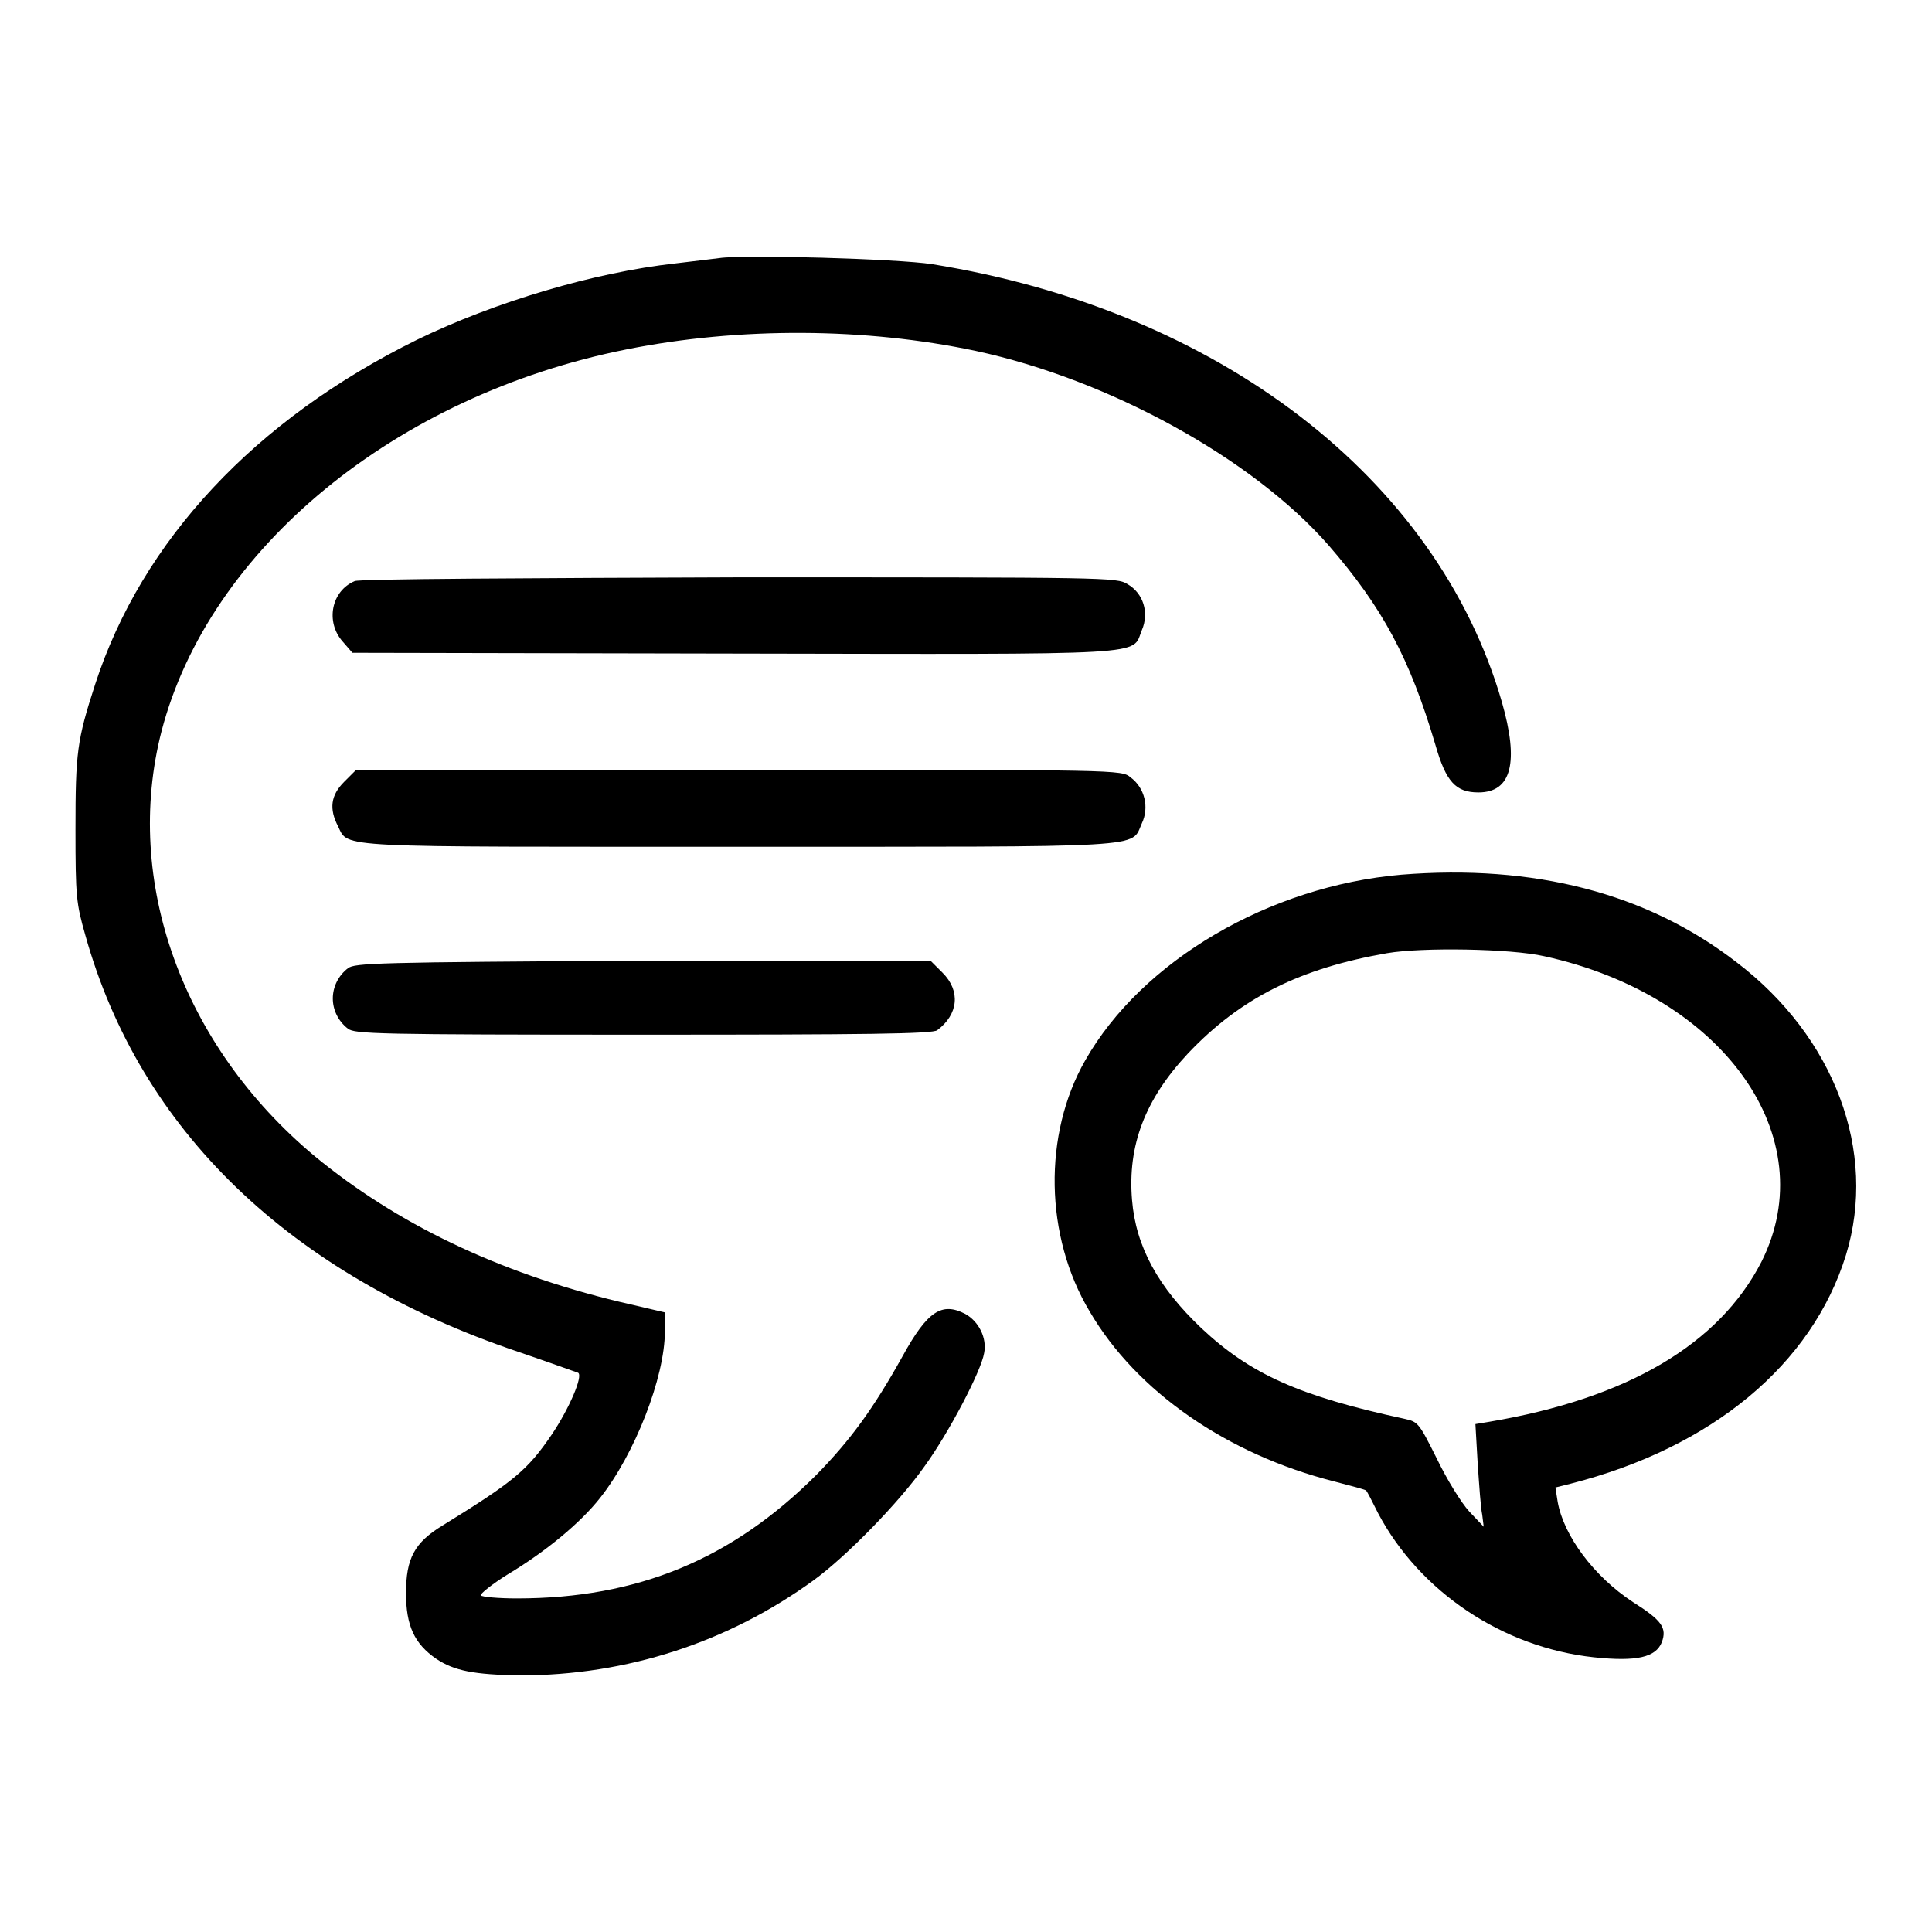 <?xml version="1.0" encoding="utf-8"?>
<!-- Svg Vector Icons : http://www.onlinewebfonts.com/icon -->
<!DOCTYPE svg PUBLIC "-//W3C//DTD SVG 1.1//EN" "http://www.w3.org/Graphics/SVG/1.1/DTD/svg11.dtd">
<svg version="1.1" xmlns="http://www.w3.org/2000/svg" xmlns:xlink="http://www.w3.org/1999/xlink" x="0px" y="0px" viewBox="0 0 256 256" enable-background="new 0 0 256 256" xml:space="preserve">
<g><g><g><path fill="#000000" d="M95.3,34.2c-0.7,0.1-3.4,0.4-5.8,0.7C78.7,36.1,65.6,40,55.3,45C33.8,55.6,18.8,71.6,12.6,90.7c-2.4,7.4-2.6,9-2.6,19.2c0,8.9,0.1,9.8,1.3,14c7.2,25.8,27.1,45,57.3,55.2c4.1,1.4,7.7,2.7,8,2.8c0.7,0.4-1.2,4.8-3.5,8.2c-3.2,4.7-5,6.2-14.4,12c-3.8,2.3-4.9,4.4-4.9,9c0,4.3,1.1,6.7,4,8.7c2.4,1.6,5,2.1,11.1,2.2c14.2,0,27.6-4.4,38.9-12.6c4.4-3.2,11.4-10.4,14.7-15.1c3.2-4.4,7.5-12.6,7.9-15c0.4-2-0.7-4.2-2.5-5.2c-3.1-1.6-5-0.4-8.3,5.6c-3.9,7-6.9,11.1-11.4,15.7c-11.2,11.2-23.7,16.4-39.7,16.4c-2.5,0-4.6-0.2-4.8-0.4c-0.1-0.2,1.5-1.5,3.6-2.8c5-3,9.6-6.8,12.2-10.1c4.6-5.8,8.6-16,8.6-22.1v-2.5l-6-1.4c-16.2-3.9-29.6-10.4-40.4-19.3c-17.6-14.7-25.4-36.5-20.3-56.3c6.3-24.2,31-44.5,61.6-50.6c15-3,31.7-2.9,46.3,0.2C147,50.3,166,60.8,176,72.2c7.2,8.3,10.8,15,14.2,26.5c1.4,4.9,2.7,6.3,5.7,6.3c4.4,0,5.4-4,3.1-12c-8.6-29.7-37.6-51.9-75.5-58C119.1,34.3,98.6,33.7,95.3,34.2z"/><path fill="#000000" d="M47,77c-3.1,1.3-3.9,5.4-1.6,8l1.3,1.5l50.5,0.1c56.3,0.1,52.7,0.3,54.1-3.1c1-2.3,0.2-4.9-1.9-6.1c-1.4-0.9-2.7-0.9-51.5-0.9C70.5,76.6,47.5,76.7,47,77z"/><path fill="#000000" d="M45.6,103.6c-1.8,1.8-2,3.6-0.8,5.9c1.4,2.9-0.8,2.7,53.3,2.7c55,0,51.7,0.2,53.2-3.1c1-2.1,0.4-4.7-1.5-6.1c-1.2-1-1.4-1-51.9-1H47.2L45.6,103.6z"/><path fill="#000000" d="M185.7,115.9c-17.5,1.5-34.4,11.4-41.9,24.6c-5.6,9.8-5.4,23.3,0.6,33.3c6.2,10.6,18.2,18.9,32.4,22.5c2.3,0.6,4.2,1.1,4.2,1.2c0.1,0,0.8,1.4,1.6,3c5.5,10.4,16.5,17.8,28.6,19.1c5.7,0.6,8.2,0,9-2c0.7-1.9,0-2.9-3.8-5.3c-5.2-3.4-9.2-8.8-10-13.3l-0.3-1.9l2-0.5c18.8-4.8,32-15.8,36.5-30.3c4.2-13.7-1.5-28.9-14.5-38.8C218.2,118.3,203.2,114.5,185.7,115.9z M204.6,126.7c23.8,5.2,37.1,24,28.8,40.5c-5.6,10.9-17.7,18.1-36.1,21.2l-1.8,0.3l0.3,5.2c0.2,2.9,0.4,5.9,0.6,6.8l0.2,1.6l-1.9-2c-1.1-1.2-3-4.3-4.3-7c-2.4-4.8-2.5-4.9-4.3-5.3c-13.9-3-20.4-5.9-26.9-12c-5.7-5.4-8.7-10.8-9.2-17c-0.6-7.2,1.7-13.3,7.4-19.4c7-7.4,14.9-11.3,26.4-13.3C188.5,125.5,200.2,125.7,204.6,126.7z"/><path fill="#000000" d="M46.1,128.3c-1.3,1-2,2.5-2,4c0,1.5,0.7,3,2,4c0.9,0.7,3.7,0.8,39.2,0.8c29.3,0,38.4-0.1,38.9-0.6c2.8-2.1,3.1-5.2,0.7-7.6l-1.6-1.6H85.2C49.8,127.5,47,127.6,46.1,128.3z"/></g></g></g>
</svg>